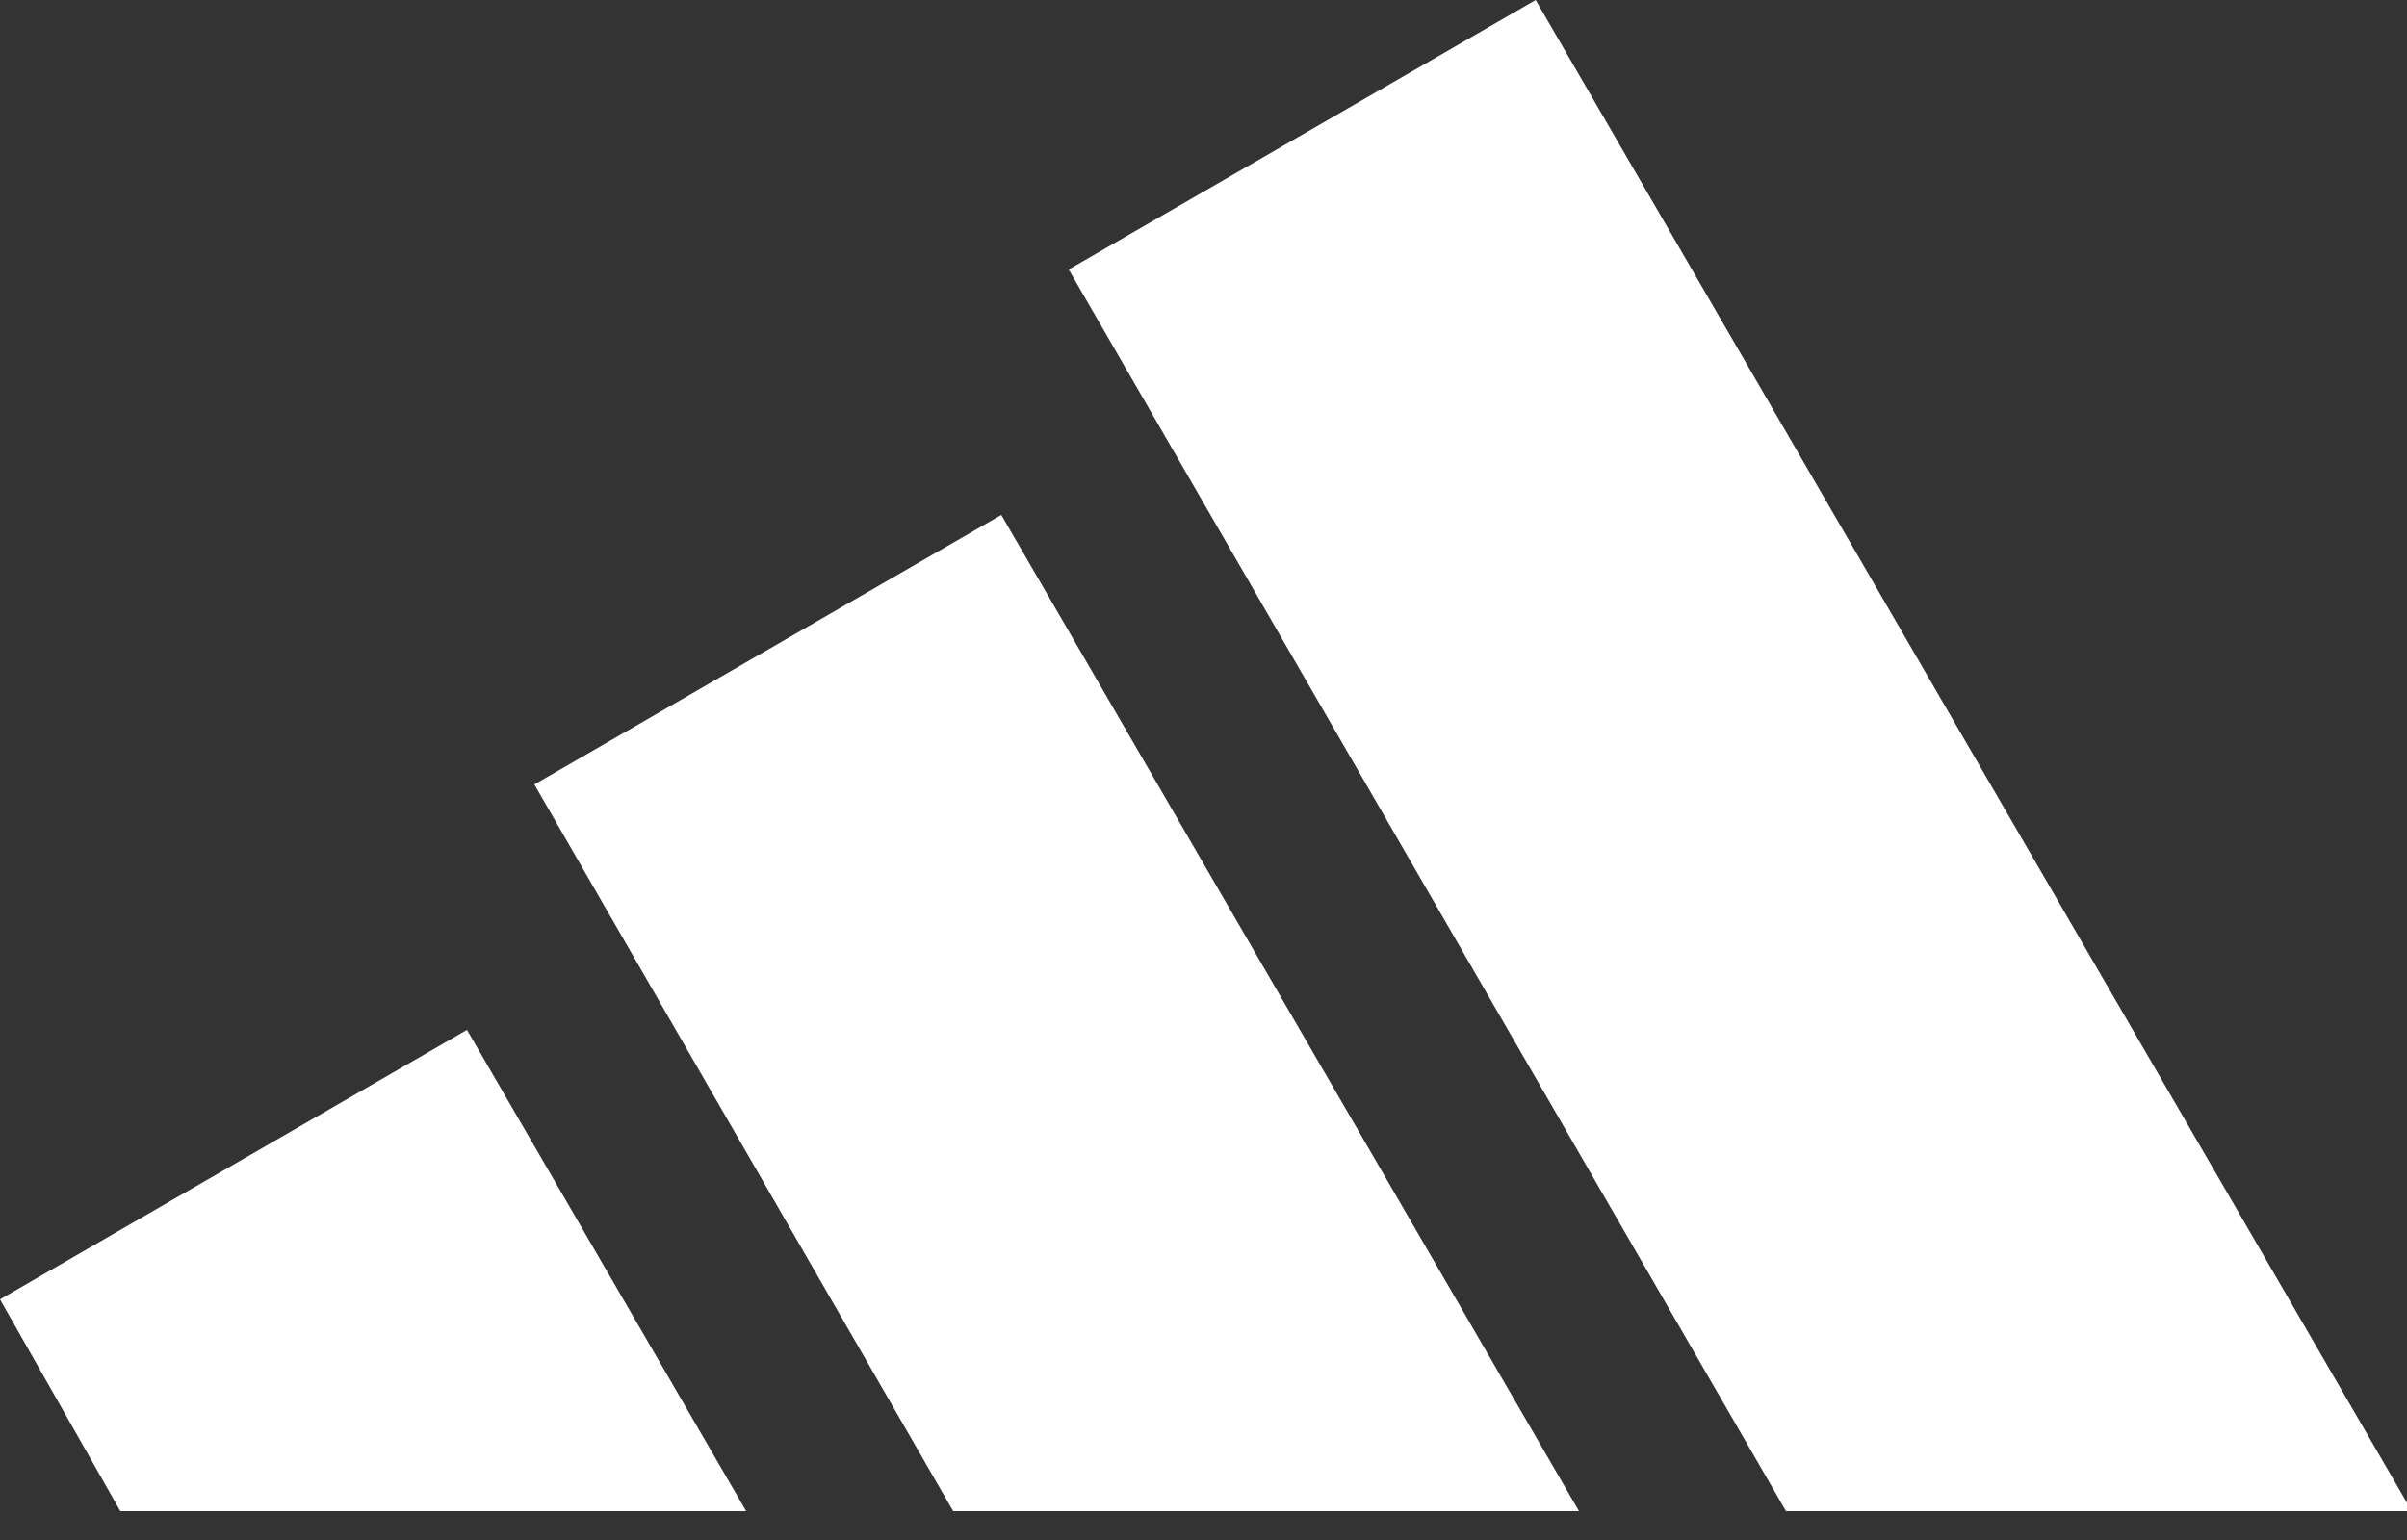 <svg xmlns="http://www.w3.org/2000/svg" xmlns:xlink="http://www.w3.org/1999/xlink" id="Layer_1" x="0px" y="0px" viewBox="0 0 50 32" style="enable-background:new 0 0 50 32;" xml:space="preserve"><rect x="0" y="0" width="50" height="32" fill="#333333" stroke="none"/><style type="text/css">	.st0{fill-rule:evenodd;clip-rule:evenodd;fill:#FFFFFF;}</style><path class="st0" d="M50.1,31.4L31.9,0l-9.7,5.6l14.9,25.8H50.1z M32.8,31.4l-12-20.7l-9.7,5.6l8.7,15.1H32.8z M9.7,21.4l5.8,10h-13 L0,27L9.7,21.4z"></path></svg>